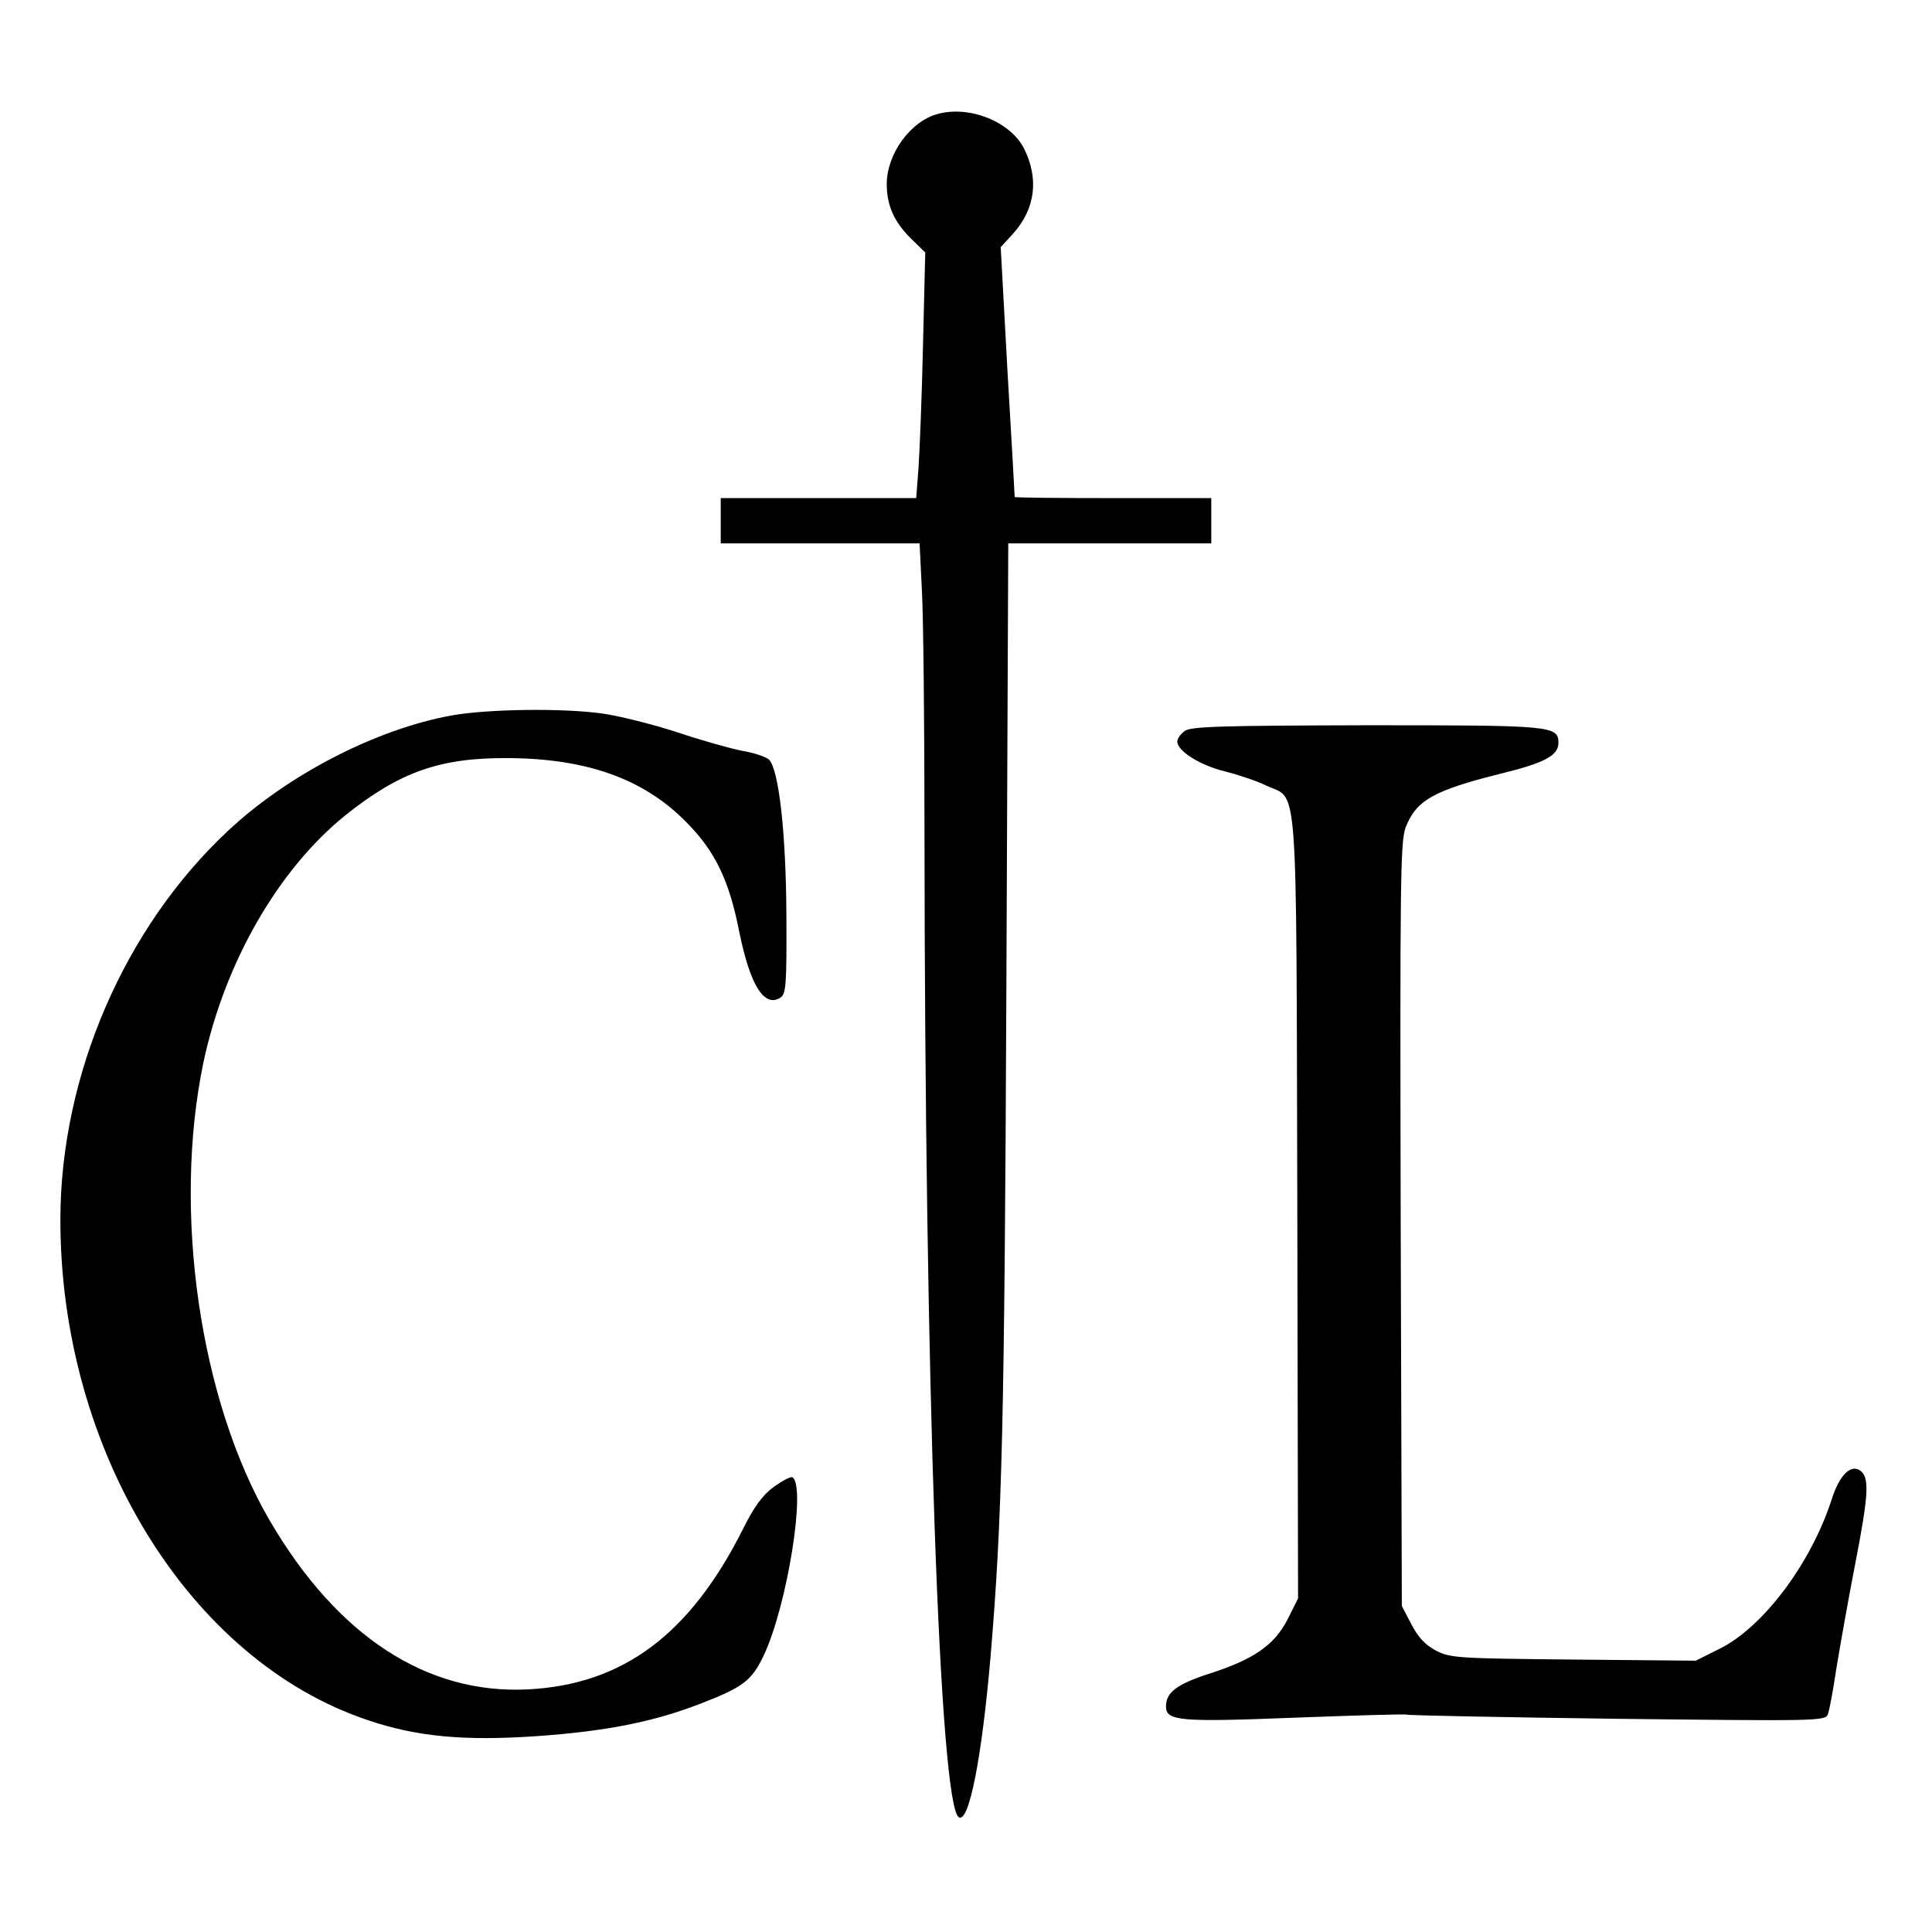 <?xml version="1.0" standalone="no"?>
<!DOCTYPE svg PUBLIC "-//W3C//DTD SVG 20010904//EN"
 "http://www.w3.org/TR/2001/REC-SVG-20010904/DTD/svg10.dtd">
<svg version="1.0" xmlns="http://www.w3.org/2000/svg"
 width="512pt" height="512pt" viewBox="0 0 512 512"
 preserveAspectRatio="xMidYMid meet">
<g transform="translate(0,512) scale(0.1,-0.1)"
fill="#000000" stroke="none">
<path d="M2485 4818 c-72 -19 -135 -106 -135 -186 0 -57 20 -101 65 -145 l37
-36 -6 -248 c-3 -136 -9 -283 -12 -325 l-6 -78 -259 0 -259 0 0 -60 0 -60 263
0 264 0 6 -122 c4 -66 7 -360 7 -652 1 -1442 40 -2570 91 -2602 27 -16 61 158
84 425 31 366 37 626 42 1774 l5 1177 269 0 269 0 0 60 0 60 -260 0 c-143 0
-260 1 -261 3 0 1 -8 150 -19 332 l-18 330 33 36 c59 66 69 146 28 227 -37 70
-144 113 -228 90z"/>
<path d="M1197 3224 c-199 -36 -433 -156 -593 -306 -275 -257 -443 -648 -444
-1028 -1 -614 342 -1171 816 -1329 130 -44 256 -55 446 -42 185 13 310 38 434
86 114 44 136 61 168 128 62 131 113 449 76 472 -4 3 -26 -9 -49 -25 -30 -22
-52 -52 -82 -112 -140 -279 -318 -412 -569 -425 -269 -14 -506 141 -685 447
-186 319 -258 820 -176 1214 56 264 198 512 377 656 143 114 249 152 429 151
208 -1 358 -54 470 -166 79 -78 117 -156 144 -294 29 -142 66 -202 109 -175
15 10 17 31 16 220 -1 217 -20 384 -46 411 -8 7 -39 18 -70 23 -31 6 -110 28
-175 50 -65 21 -153 43 -196 49 -106 15 -305 12 -400 -5z"/>
<path d="M3140 3183 c-11 -8 -20 -20 -20 -28 0 -25 58 -62 125 -79 36 -9 87
-26 111 -38 85 -40 79 50 82 -1118 l2 -1036 -27 -54 c-35 -69 -89 -107 -207
-145 -87 -28 -116 -50 -116 -87 0 -39 36 -42 342 -30 160 6 293 10 297 8 3 -2
254 -7 557 -11 529 -6 552 -6 558 12 4 10 14 63 22 118 9 55 31 180 50 278 37
190 39 234 12 251 -25 15 -54 -15 -74 -78 -55 -170 -182 -339 -298 -396 l-62
-31 -325 3 c-306 3 -326 4 -364 24 -28 15 -47 35 -65 70 l-25 48 -3 1011 c-2
909 -1 1014 13 1052 28 72 73 98 253 143 115 28 152 48 152 81 0 46 -17 47
-507 47 -384 -1 -466 -3 -483 -15z"/>
</g>
</svg>
